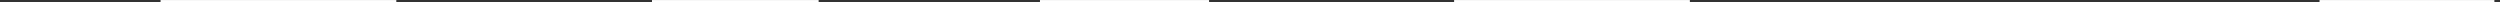 <svg xmlns="http://www.w3.org/2000/svg" viewBox="0 0 1025.459 1" preserveAspectRatio="none"><rect x="0" y="0" width="1025.459" height="1" fill="#333333" stroke="none"/><path d="M162.564.518H65.86m957.3 0h-71.72m-455.5 0h-69.362m-90.788 0h-68.356m425.724 0h-96.705" fill="none" stroke="#fff" stroke-miterlimit="10"/><path fill="none" d="M0 .516h1025.459"/></svg>